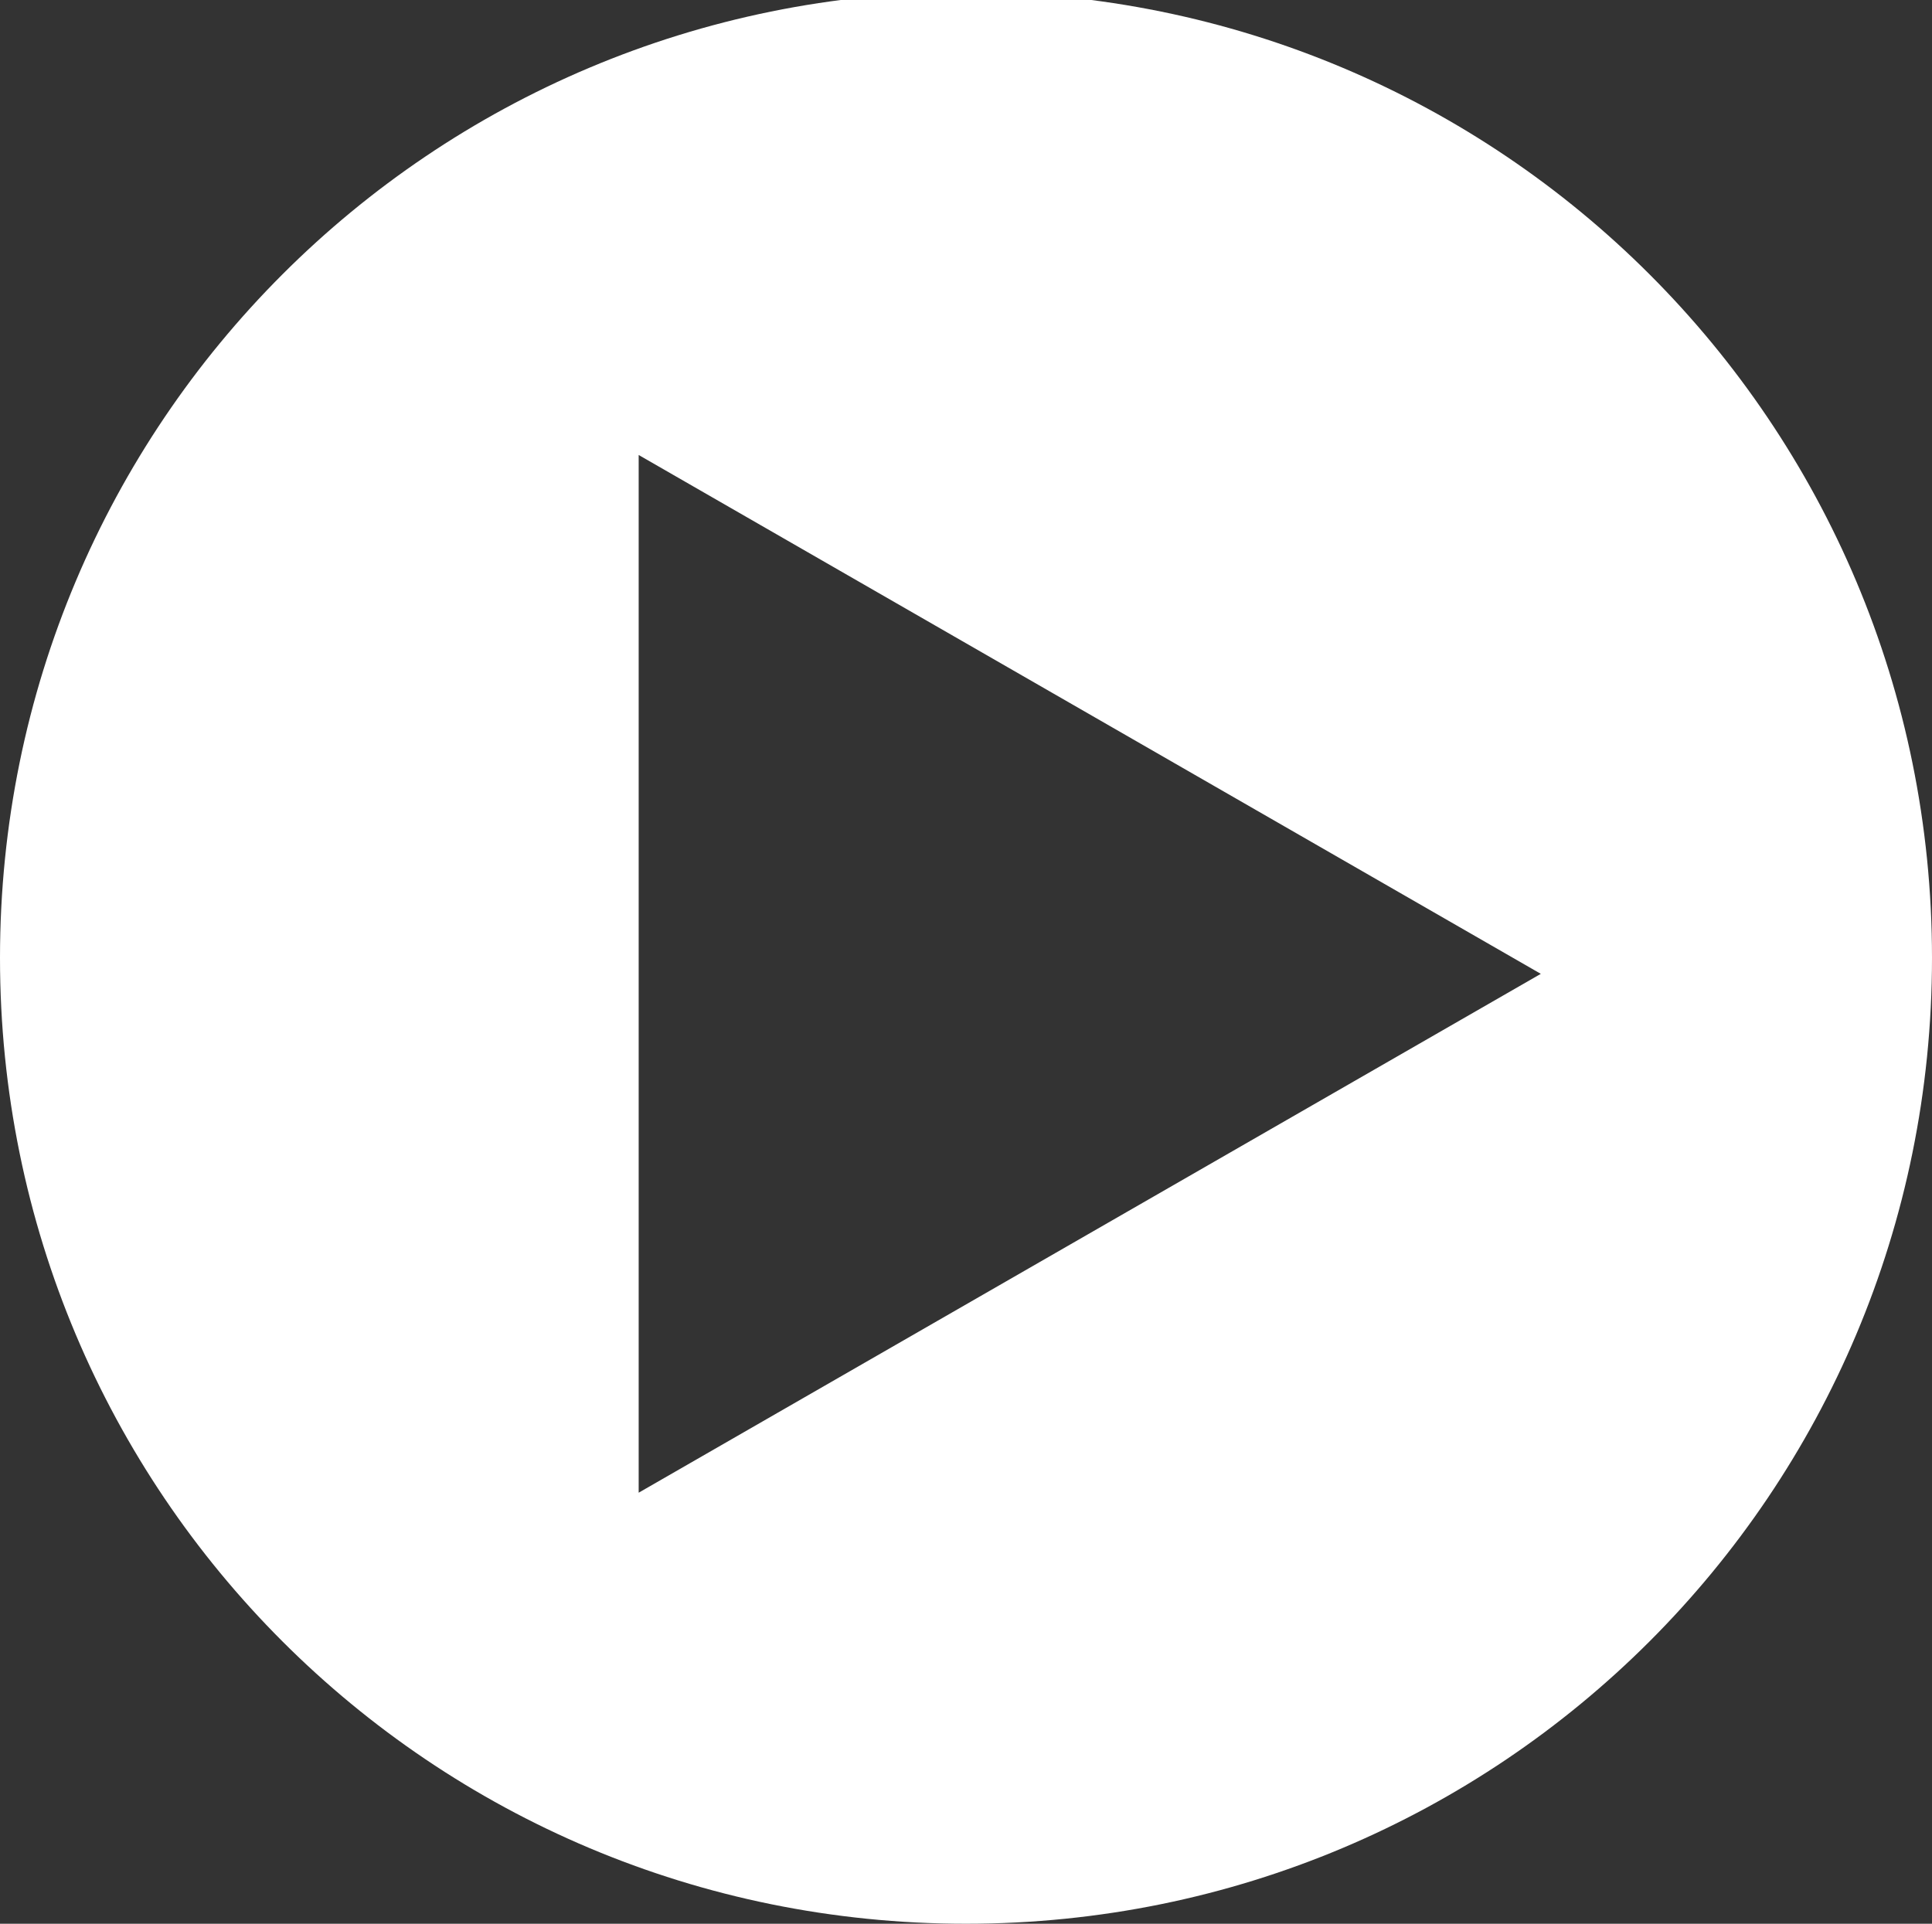 <?xml version="1.0" encoding="utf-8"?>
<!-- Generator: Adobe Illustrator 21.0.0, SVG Export Plug-In . SVG Version: 6.00 Build 0)  -->
<svg version="1.1" id="Capa_1" xmlns="http://www.w3.org/2000/svg" xmlns:xlink="http://www.w3.org/1999/xlink" x="0px" y="0px"
	 viewBox="0 0 24.2 24.1" style="enable-background:new 0 0 24.2 24.1;" xml:space="preserve">
<rect x="0" y="0" width="24.2" height="24.1" fill="#333333" stroke="none"/>
<style type="text/css">
	.st0{fill:#FFFFFF;}
</style>
<path class="st0" d="M12.1-0.1C5.4-0.1,0,5.3,0,12s5.4,12.1,12.1,12.1S24.2,18.7,24.2,12S18.8-0.1,12.1-0.1z M8,18.7v-13l11.3,6.5
	L8,18.7z"/>
</svg>
